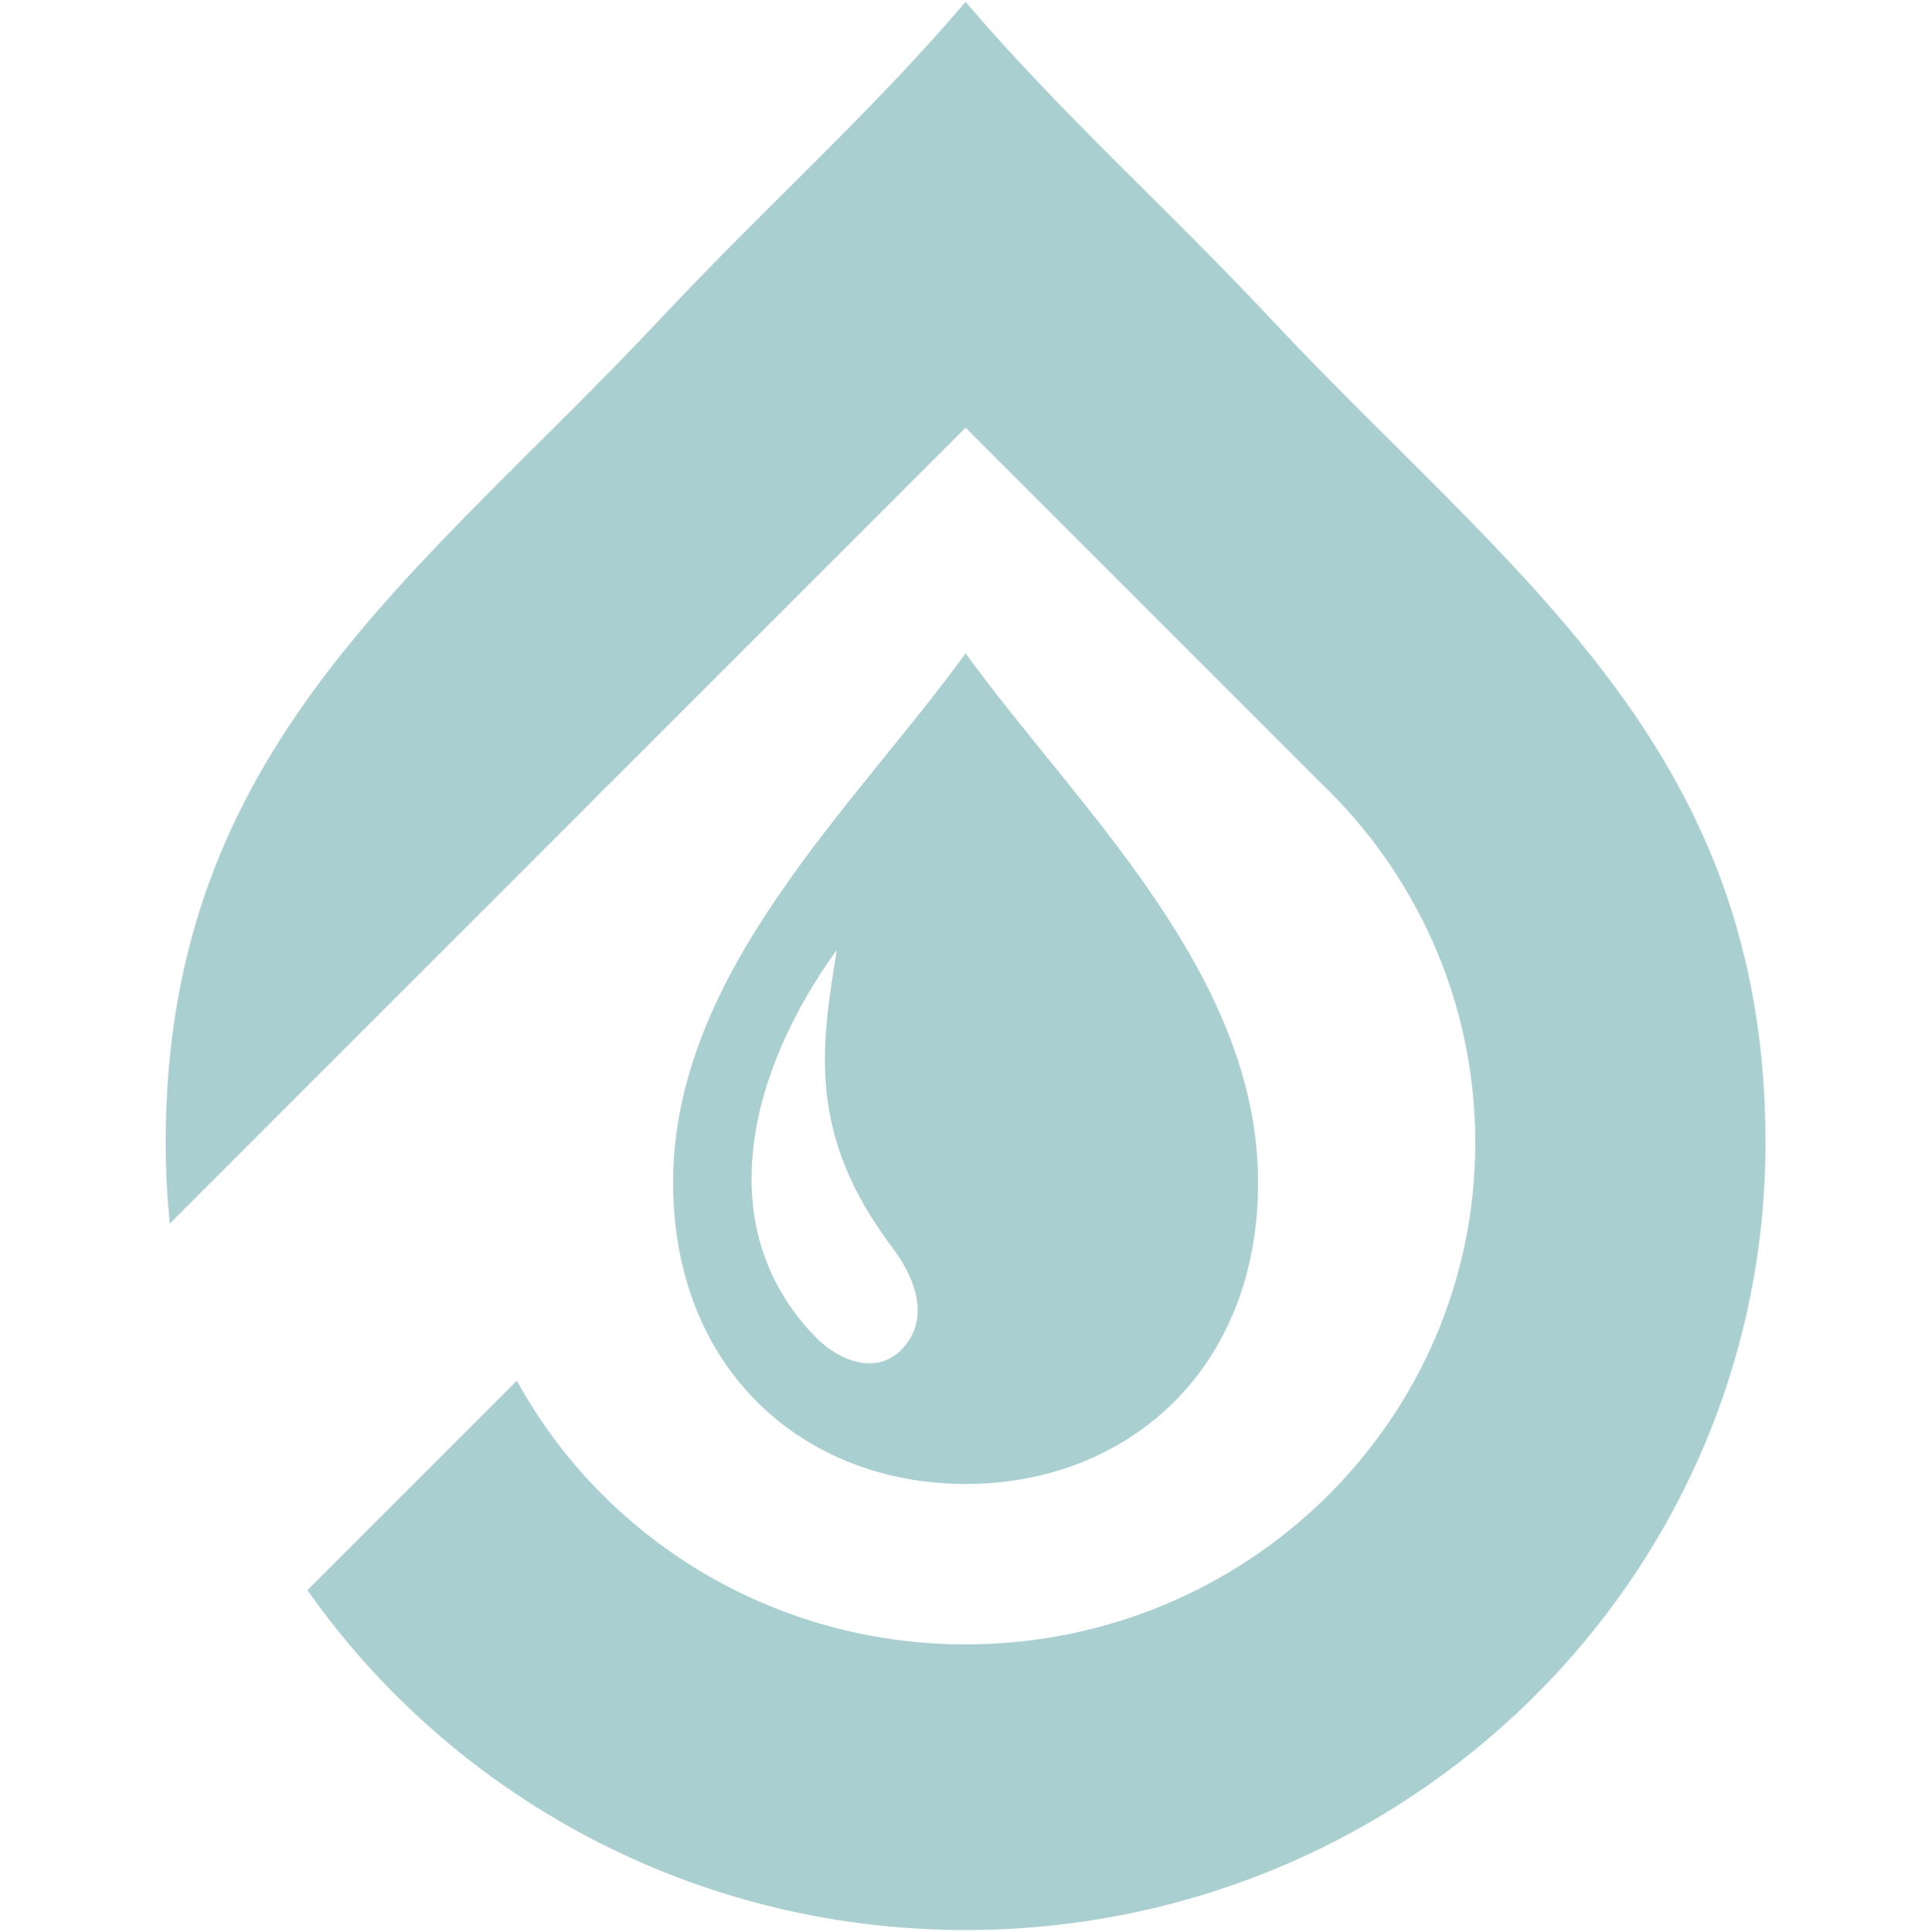 <svg xmlns="http://www.w3.org/2000/svg" width="512" height="513" viewBox="0 0 512 513" fill="none"><g clip-path="url(#clip0_13404_372)"><path fill-rule="evenodd" clip-rule="evenodd" d="M468.85 303.421C468.85 418.889 373.744 512.5 256.425 512.5C183.957 512.5 119.977 476.772 81.64 422.248L137.252 366.635C160.126 408.321 204.912 436.646 256.425 436.646C331.179 436.646 391.78 376.997 391.78 303.421C391.78 265.744 375.884 231.725 350.34 207.492L256.425 113.566L208.253 161.739L162.279 207.713C160.724 209.195 159.206 210.714 157.725 212.267L45.108 324.886C44.374 317.827 44 310.668 44 303.421C44 197.934 111.537 152.781 175.866 84.169C203.555 54.636 231.247 30.034 256.425 0.5C281.602 30.033 309.294 54.635 336.983 84.169C401.315 152.781 468.849 197.931 468.849 303.421H468.85ZM216.505 354.977C188.1 325.697 199.207 283.923 222.23 252.235C217.987 278.126 214.337 301.346 237.033 331.367C242.489 338.586 246.732 348.697 240.876 356.645C233.865 366.162 222.747 361.41 216.505 354.977V354.977ZM334.095 314.032C334.095 363.776 299.322 394.058 256.425 394.058C213.528 394.058 178.755 363.776 178.755 314.032C178.755 258.13 227.135 213.963 256.425 173.485C285.715 213.963 334.095 258.13 334.095 314.032Z" fill="#AACFD0"></path></g><defs><clipPath id="clip0_13404_372"><rect width="512" height="512" fill="white" transform="translate(-0 0.5)"></rect></clipPath></defs></svg>